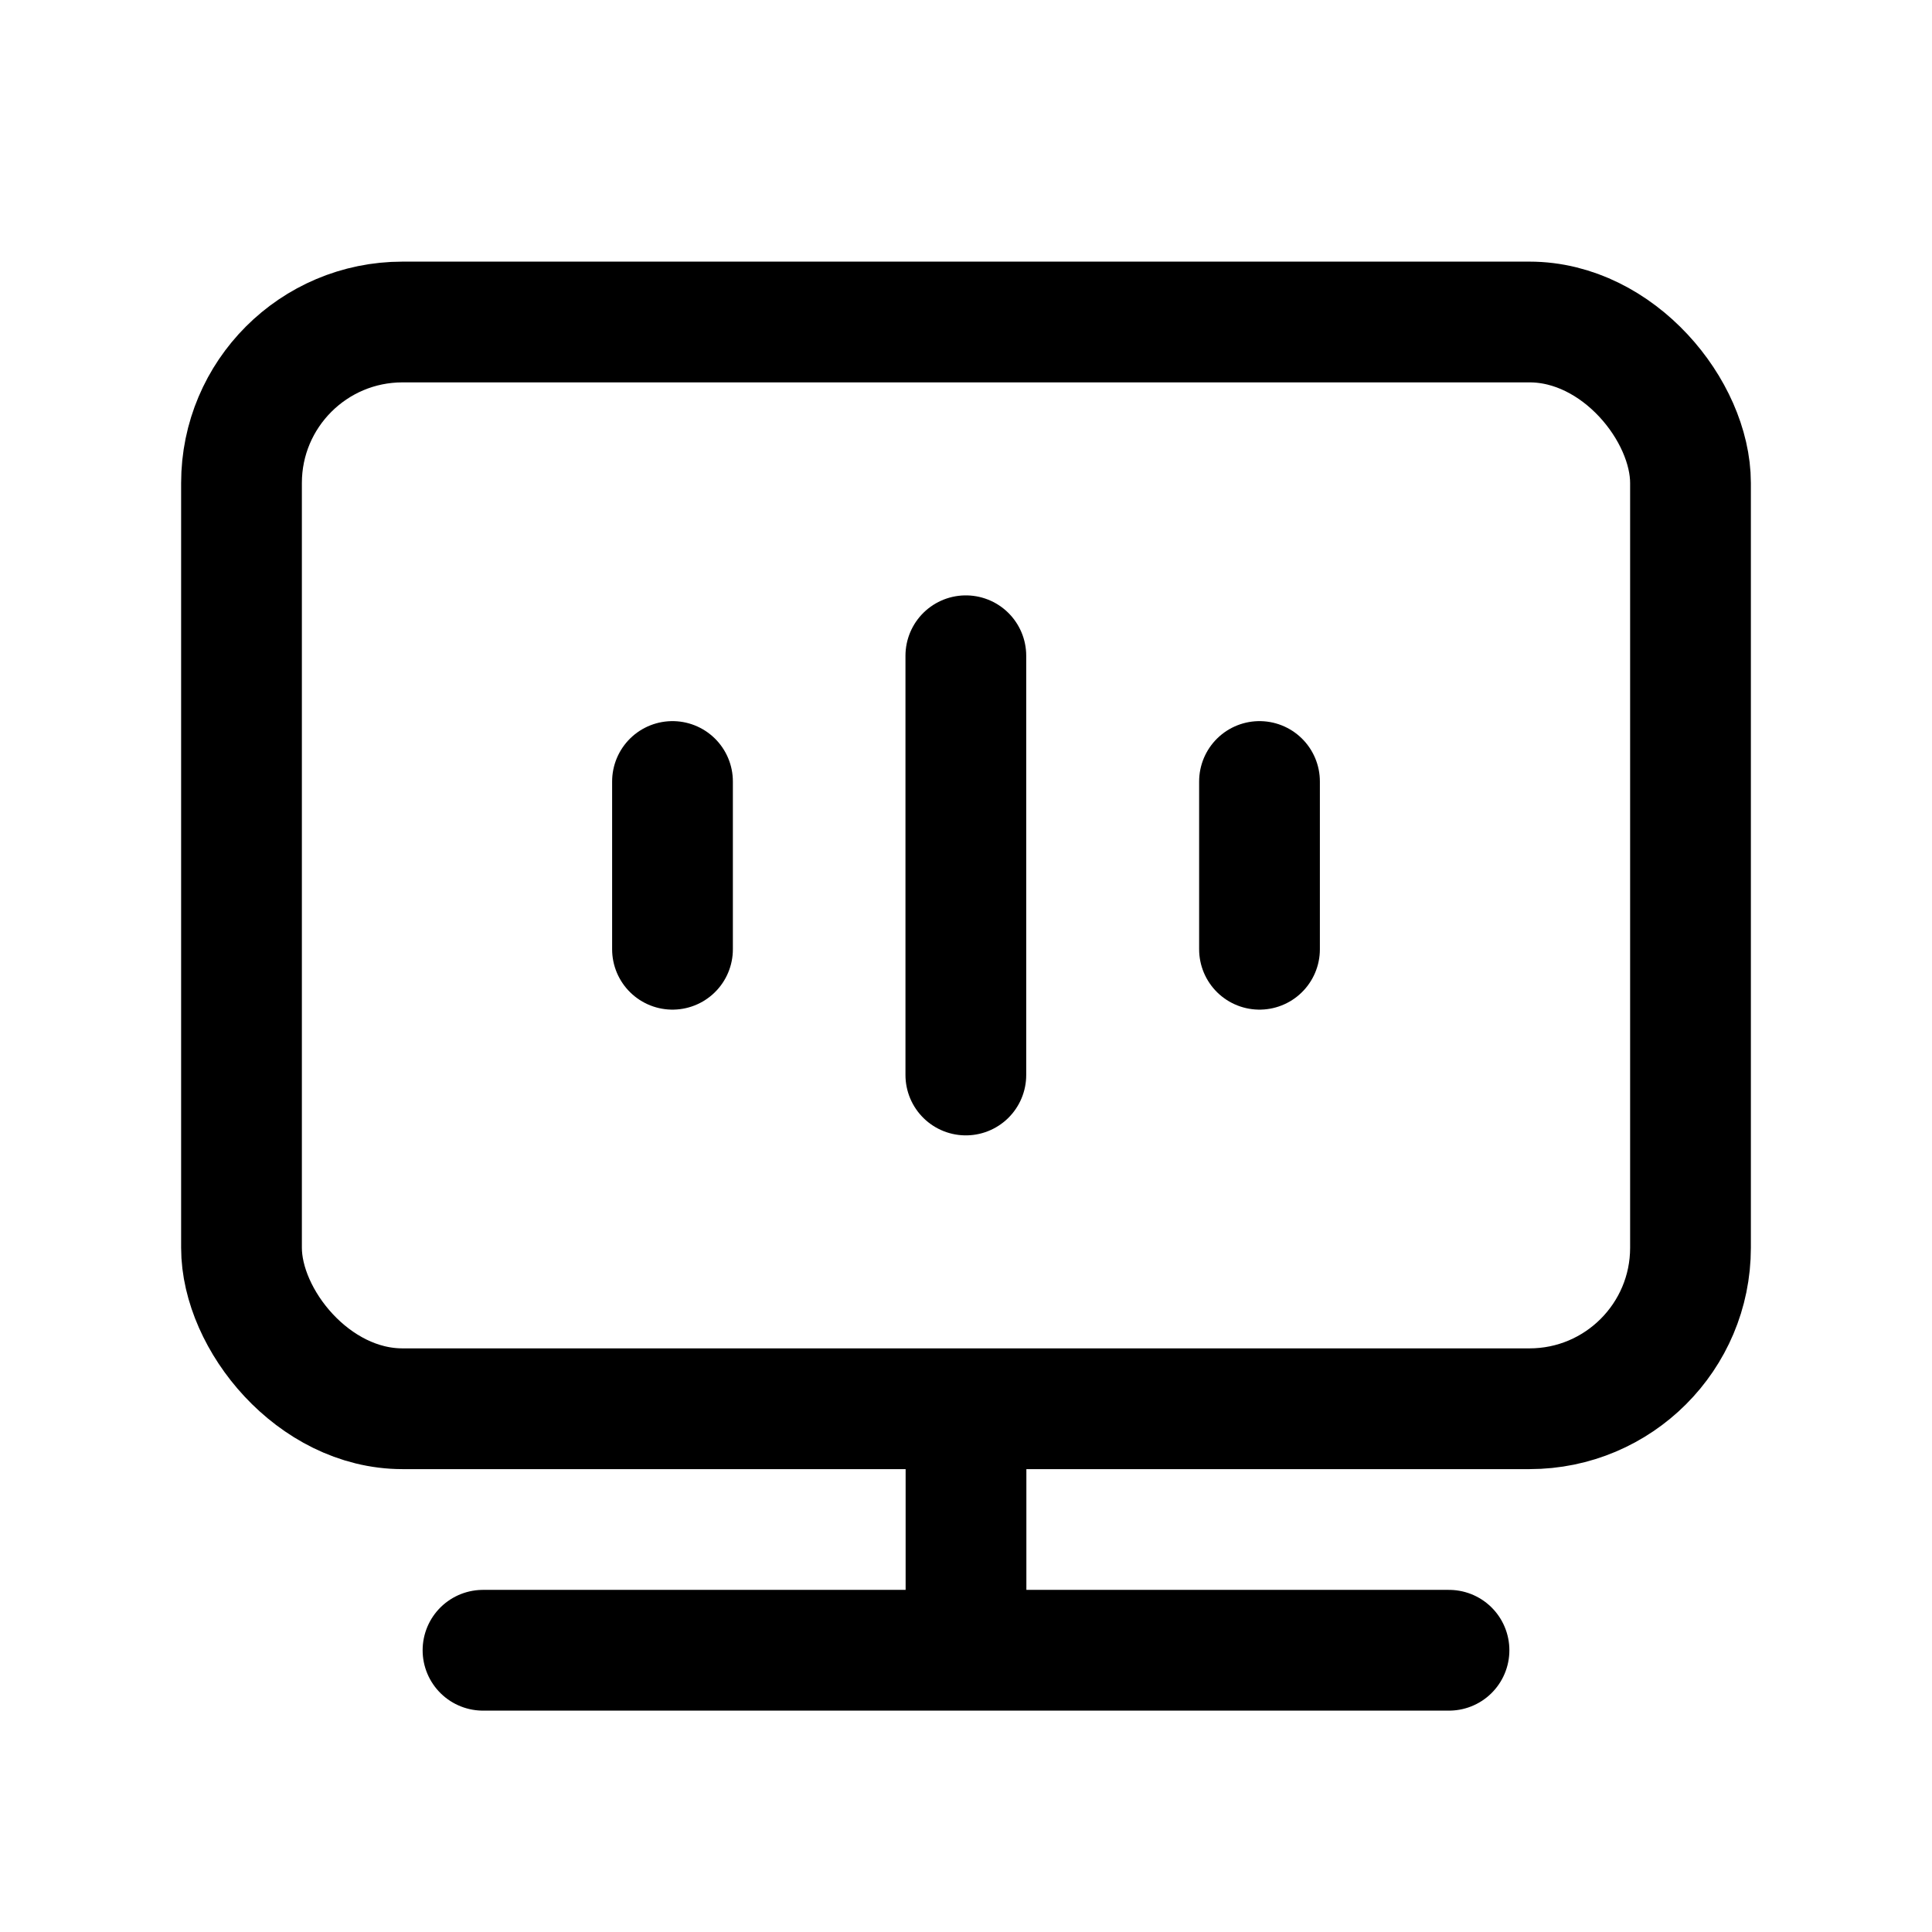 <svg width="24" height="24" viewBox="0 0 24 24" fill="none" xmlns="http://www.w3.org/2000/svg">
<rect x="3" y="4" width="18" height="13.5" rx="2" stroke="black" stroke-width="1.5"/>
<path d="M11.998 8.146V13.354" stroke="black" stroke-width="1.5" stroke-linecap="round" stroke-linejoin="round"/>
<path d="M15.646 9.708V11.792" stroke="black" stroke-width="1.5" stroke-linecap="round" stroke-linejoin="round"/>
<path d="M8.354 9.708V11.792" stroke="black" stroke-width="1.5" stroke-linecap="round" stroke-linejoin="round"/>
<path d="M6 20.5H18" stroke="black" stroke-width="1.5" stroke-linecap="round"/>
<path d="M12 20.439V17.663" stroke="black" stroke-width="1.5" stroke-linecap="round"/>
</svg>
